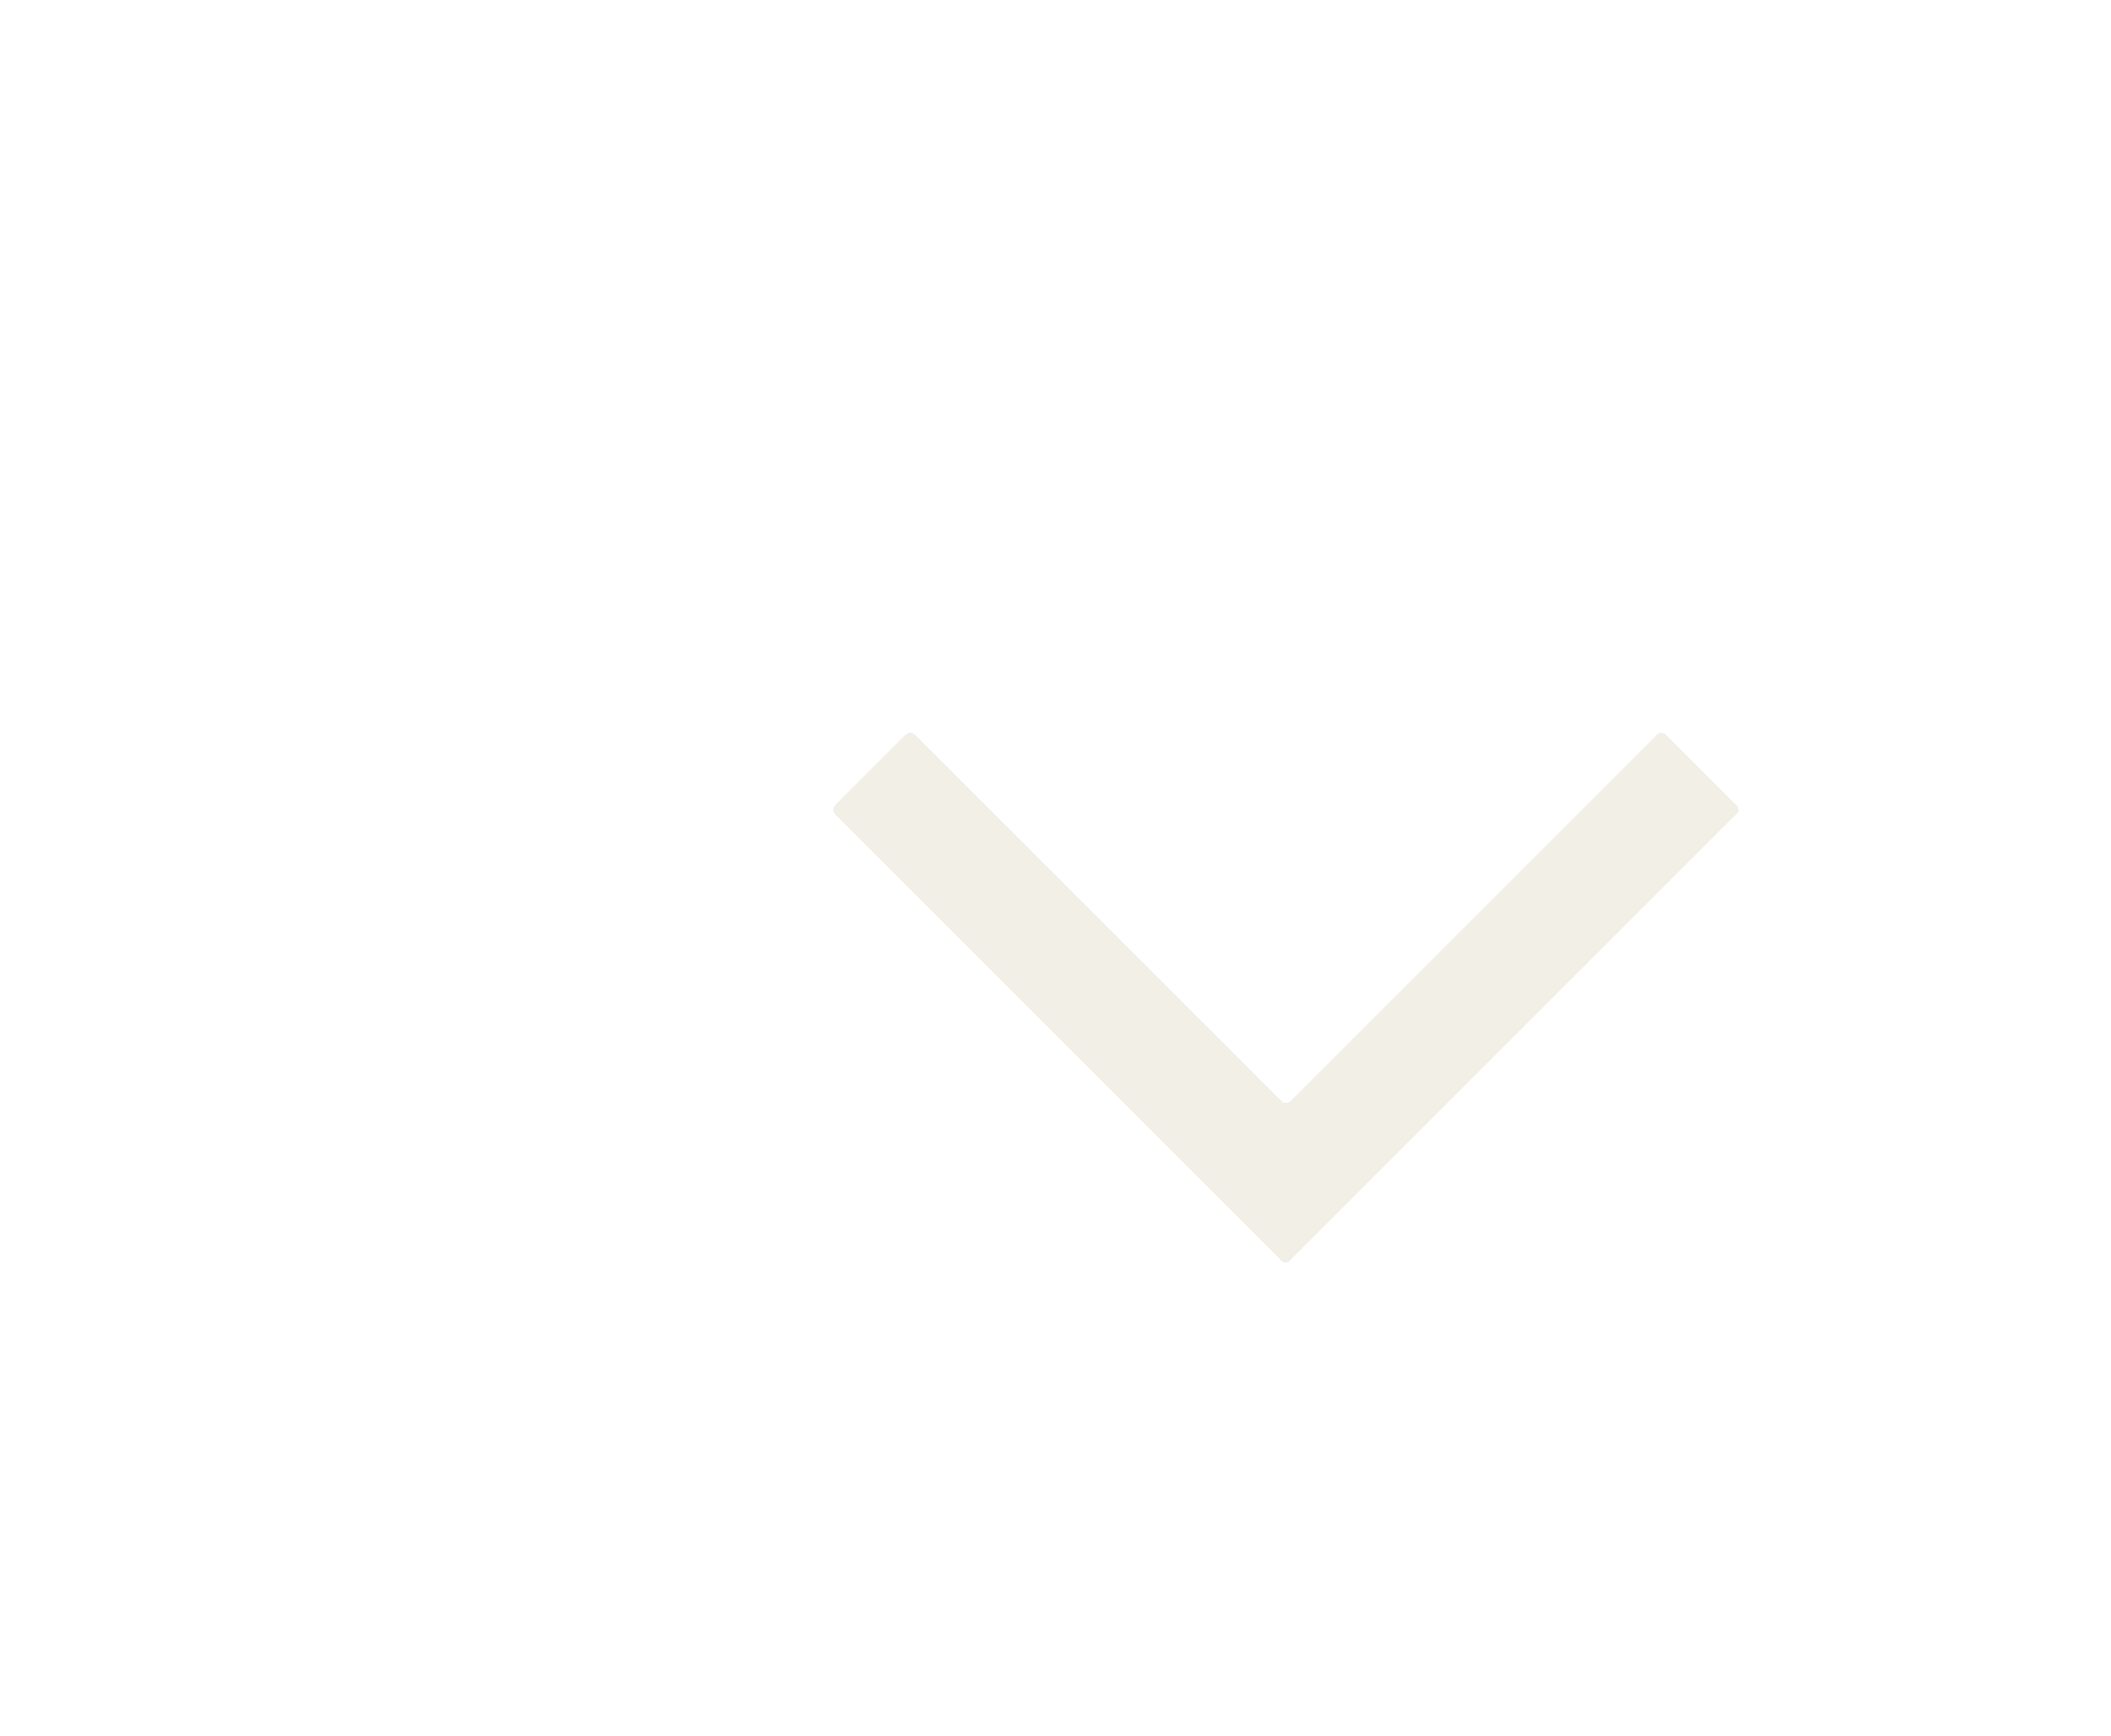 <?xml version="1.0" encoding="UTF-8"?> <svg xmlns="http://www.w3.org/2000/svg" width="338" height="278" viewBox="0 0 338 278" fill="none"> <g filter="url(#filter0_ddii_1368_7949)"> <path d="M32.716 65.974C32.326 66.365 32.326 66.998 32.716 67.389L104.174 138.846C104.564 139.237 105.197 139.237 105.588 138.846L177.045 67.389C177.436 66.998 177.436 66.365 177.045 65.974L165.703 54.632C165.312 54.241 164.679 54.241 164.289 54.632L105.588 113.332C105.198 113.723 104.565 113.723 104.174 113.332L45.474 54.631C45.083 54.241 44.45 54.241 44.059 54.631L32.716 65.974Z" fill="#DFDAC7" fill-opacity="0.42" shape-rendering="crispEdges"></path> <path d="M32.363 67.742L103.82 139.2C104.406 139.785 105.356 139.785 105.942 139.2L177.399 67.742C177.985 67.156 177.985 66.207 177.399 65.621L166.056 54.278C165.471 53.693 164.521 53.693 163.935 54.278L105.235 112.978C105.04 113.174 104.723 113.174 104.528 112.978L45.827 54.278C45.241 53.692 44.292 53.692 43.706 54.278L32.363 65.621C31.777 66.207 31.777 67.156 32.363 67.742Z" stroke="white" shape-rendering="crispEdges"></path> </g> <defs> <filter id="filter0_ddii_1368_7949" x="0.424" y="0.338" width="336.914" height="276.801" filterUnits="userSpaceOnUse" color-interpolation-filters="sRGB"> <feFlood flood-opacity="0" result="BackgroundImageFix"></feFlood> <feColorMatrix in="SourceAlpha" type="matrix" values="0 0 0 0 0 0 0 0 0 0 0 0 0 0 0 0 0 0 127 0" result="hardAlpha"></feColorMatrix> <feOffset dx="23" dy="20"></feOffset> <feComposite in2="hardAlpha" operator="out"></feComposite> <feColorMatrix type="matrix" values="0 0 0 0 0 0 0 0 0 0 0 0 0 0 0 0 0 0 0.01 0"></feColorMatrix> <feBlend mode="normal" in2="BackgroundImageFix" result="effect1_dropShadow_1368_7949"></feBlend> <feColorMatrix in="SourceAlpha" type="matrix" values="0 0 0 0 0 0 0 0 0 0 0 0 0 0 0 0 0 0 127 0" result="hardAlpha"></feColorMatrix> <feOffset dx="64" dy="42"></feOffset> <feGaussianBlur stdDeviation="47.5"></feGaussianBlur> <feComposite in2="hardAlpha" operator="out"></feComposite> <feColorMatrix type="matrix" values="0 0 0 0 0 0 0 0 0 0 0 0 0 0 0 0 0 0 0.06 0"></feColorMatrix> <feBlend mode="normal" in2="effect1_dropShadow_1368_7949" result="effect2_dropShadow_1368_7949"></feBlend> <feBlend mode="normal" in="SourceGraphic" in2="effect2_dropShadow_1368_7949" result="shape"></feBlend> <feColorMatrix in="SourceAlpha" type="matrix" values="0 0 0 0 0 0 0 0 0 0 0 0 0 0 0 0 0 0 127 0" result="hardAlpha"></feColorMatrix> <feOffset dx="3" dy="3"></feOffset> <feGaussianBlur stdDeviation="6"></feGaussianBlur> <feComposite in2="hardAlpha" operator="arithmetic" k2="-1" k3="1"></feComposite> <feColorMatrix type="matrix" values="0 0 0 0 0.392 0 0 0 0 0.392 0 0 0 0 0.392 0 0 0 0.04 0"></feColorMatrix> <feBlend mode="normal" in2="shape" result="effect3_innerShadow_1368_7949"></feBlend> <feColorMatrix in="SourceAlpha" type="matrix" values="0 0 0 0 0 0 0 0 0 0 0 0 0 0 0 0 0 0 127 0" result="hardAlpha"></feColorMatrix> <feOffset dx="11" dy="-2"></feOffset> <feGaussianBlur stdDeviation="0.5"></feGaussianBlur> <feComposite in2="hardAlpha" operator="arithmetic" k2="-1" k3="1"></feComposite> <feColorMatrix type="matrix" values="0 0 0 0 0 0 0 0 0 0 0 0 0 0 0 0 0 0 0.01 0"></feColorMatrix> <feBlend mode="normal" in2="effect3_innerShadow_1368_7949" result="effect4_innerShadow_1368_7949"></feBlend> </filter> </defs> </svg> 